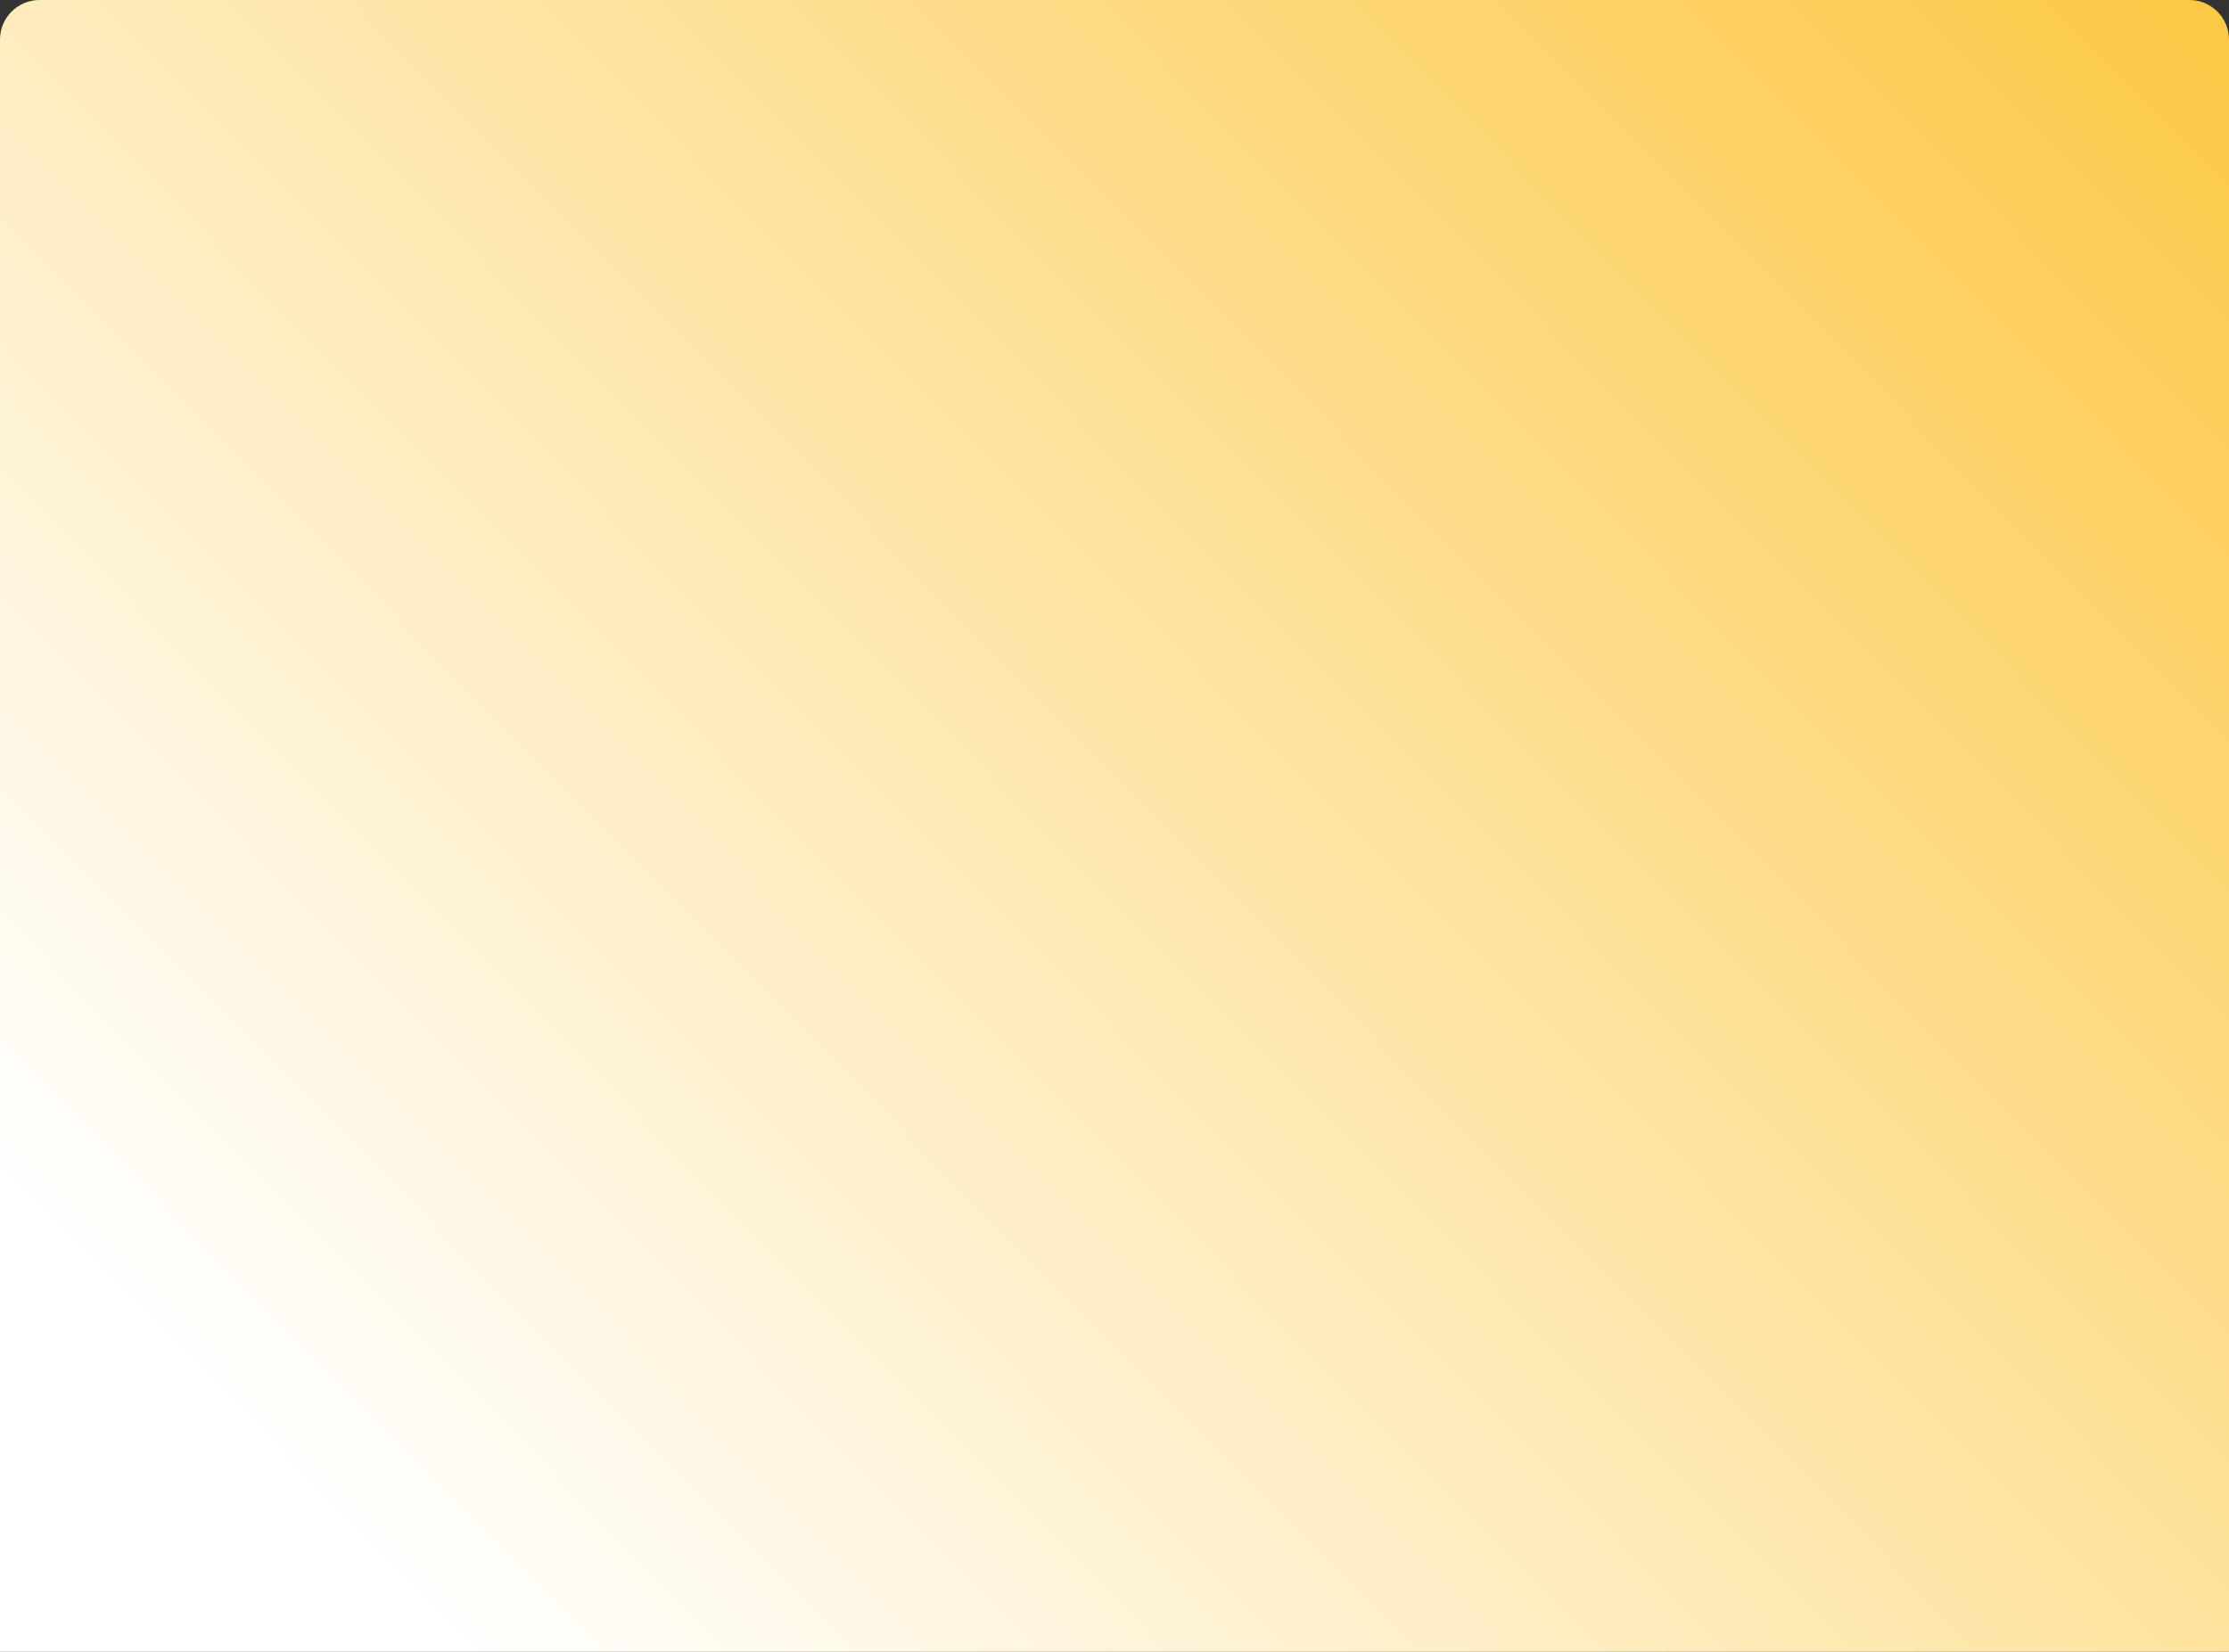 <svg xmlns="http://www.w3.org/2000/svg" width="676" height="501" viewBox="0 0 676 501" fill="none"><rect x="0" y="0" width="676" height="501" fill="#333333" stroke="none"/><path d="M0 12C0 5.373 5.373 0 12 0H664C670.627 0 676 5.373 676 12V501H0V12Z" fill="url(#paint0_linear_32_6645)"></path><defs><linearGradient id="paint0_linear_32_6645" x1="676" y1="-8" x2="147.732" y2="512.957" gradientUnits="userSpaceOnUse"><stop stop-color="#FCC843"></stop><stop offset="1" stop-color="white"></stop></linearGradient></defs></svg>